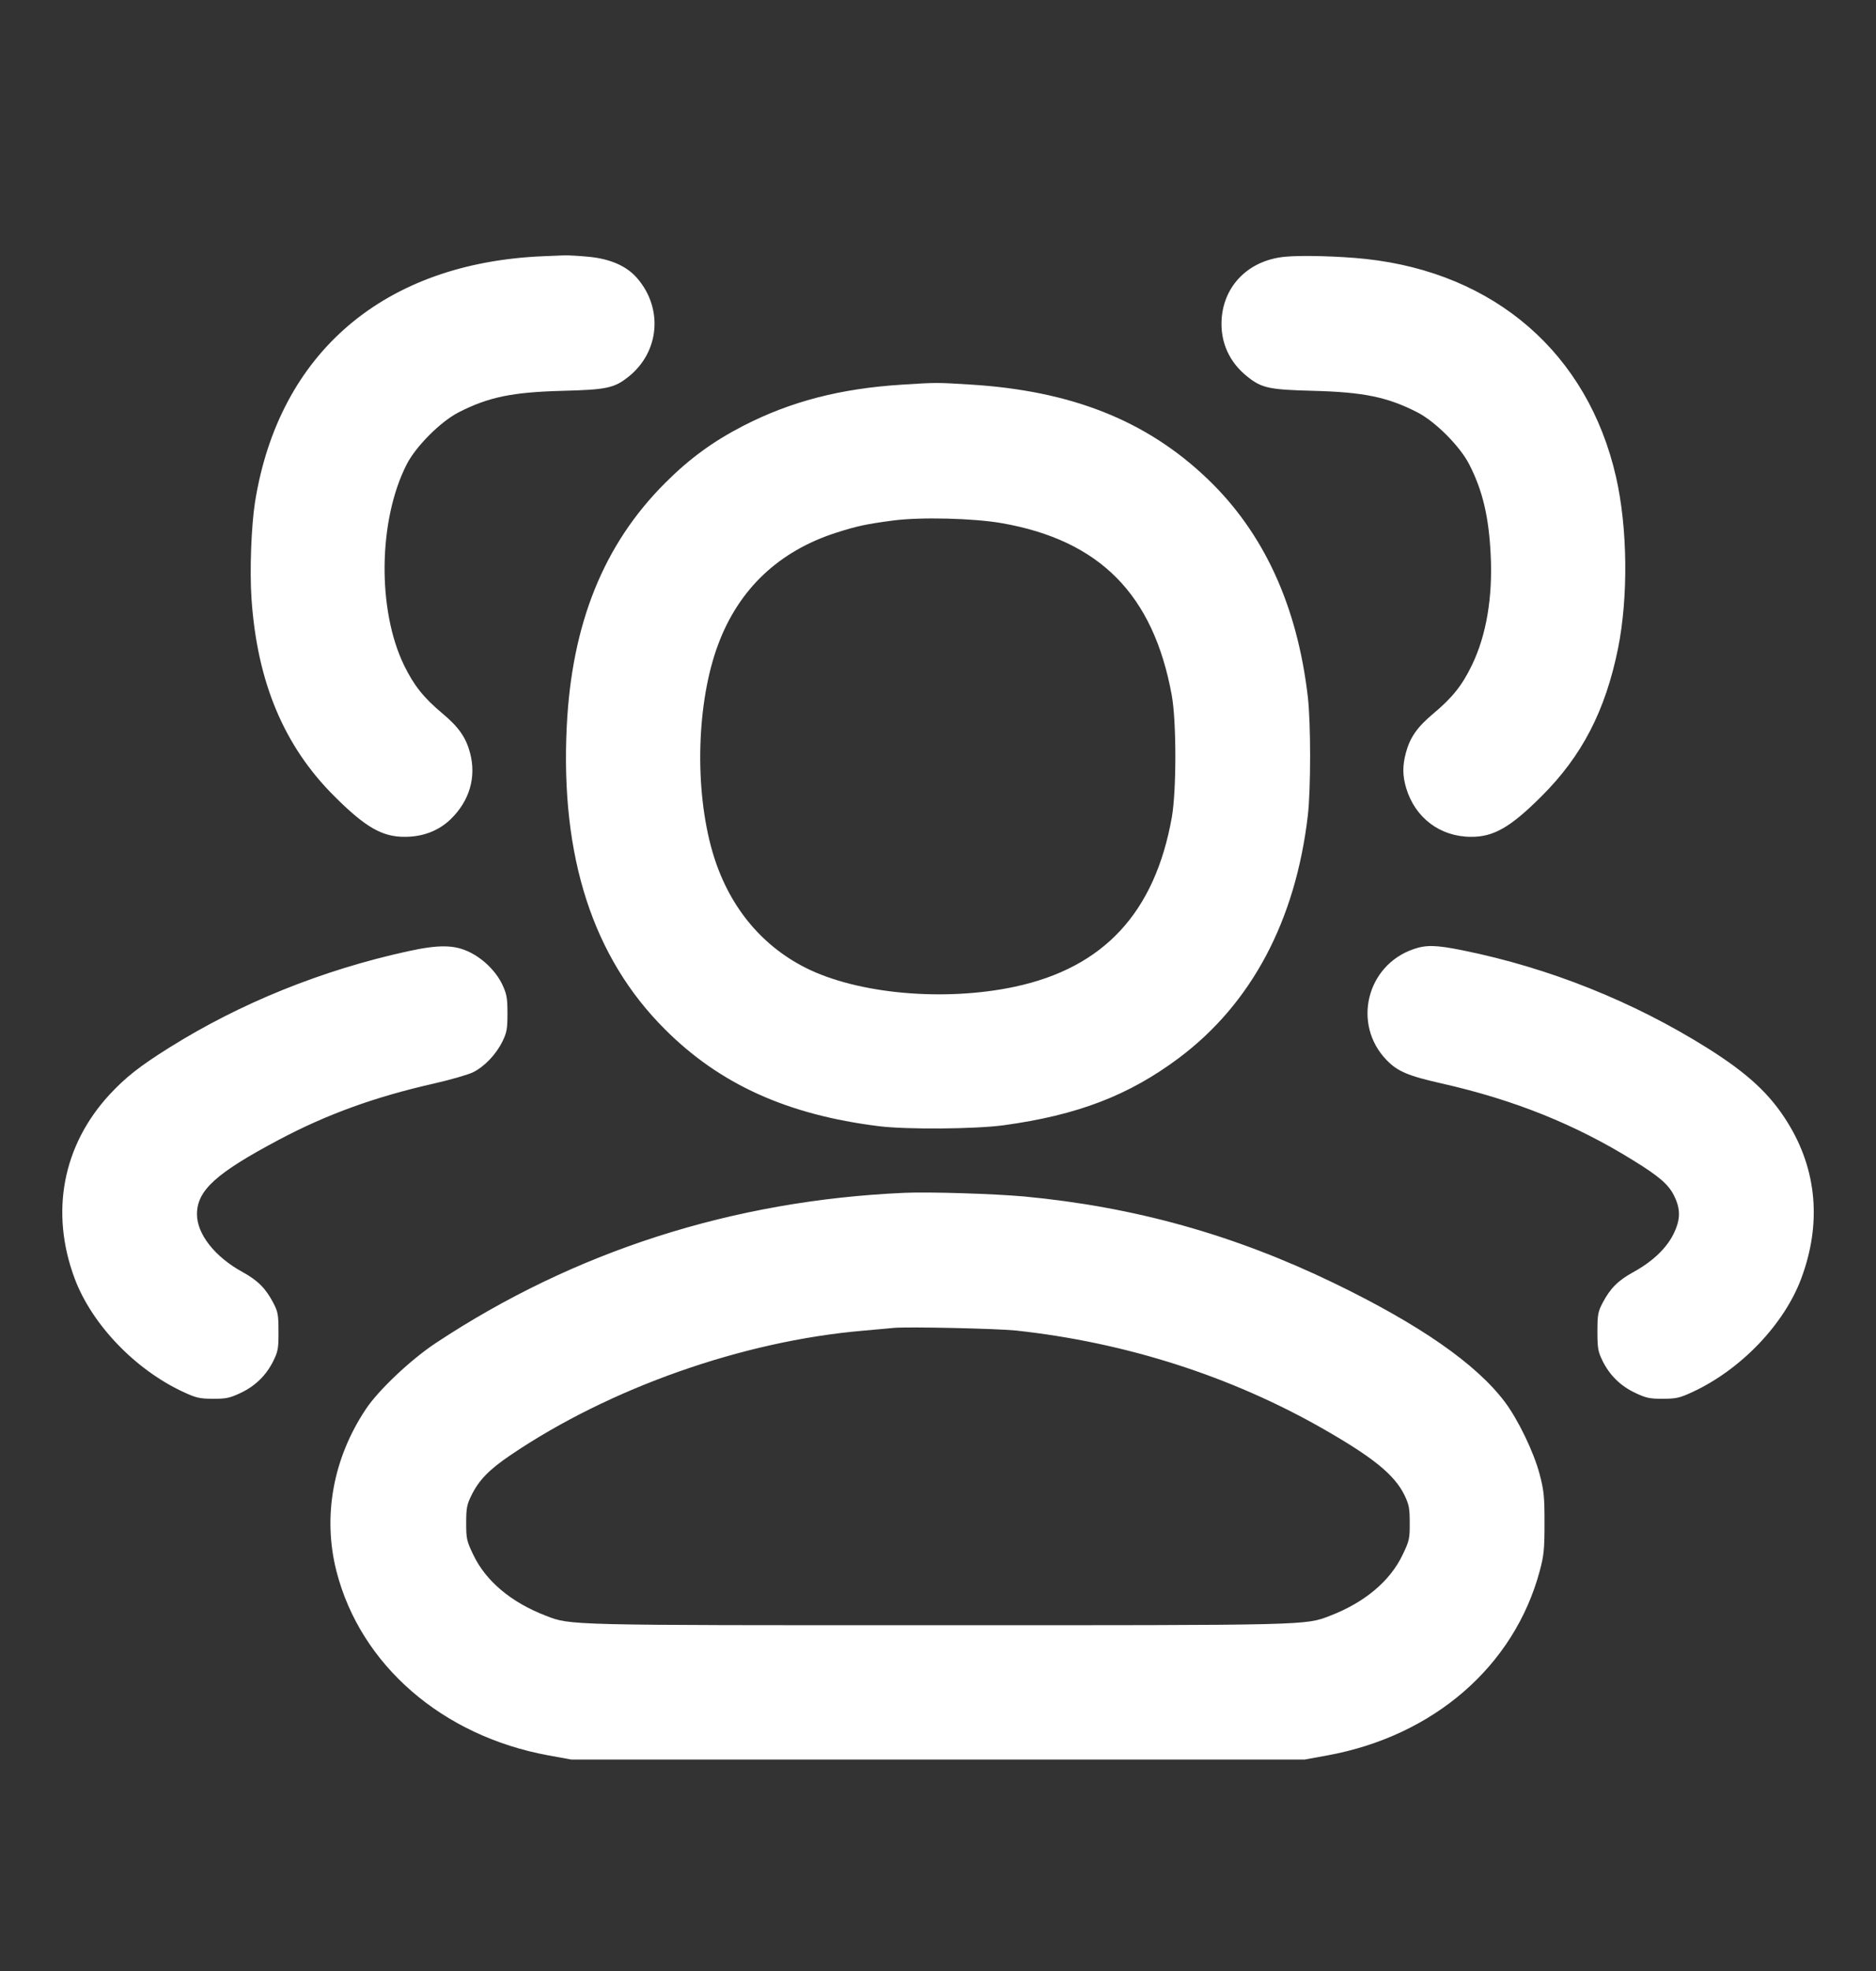 <svg width="20" height="21" viewBox="0 0 20 21" fill="none" xmlns="http://www.w3.org/2000/svg">
<rect x="0" y="0" width="20" height="21" fill="#333333" stroke="none"/>
<path fill-rule="evenodd" clip-rule="evenodd" d="M5.79 2.73C4.095 2.801 2.974 3.757 2.719 5.348C2.679 5.603 2.661 6.073 2.681 6.375C2.741 7.267 3.027 7.95 3.568 8.487C3.896 8.814 4.075 8.917 4.315 8.916C4.51 8.916 4.678 8.851 4.806 8.727C5.006 8.532 5.08 8.279 5.011 8.021C4.967 7.857 4.891 7.748 4.722 7.606C4.515 7.433 4.413 7.304 4.307 7.087C4.02 6.494 4.033 5.54 4.336 4.947C4.434 4.755 4.698 4.491 4.89 4.393C5.209 4.23 5.462 4.178 6 4.164C6.466 4.152 6.548 4.135 6.699 4.015C7.031 3.752 7.073 3.285 6.791 2.962C6.68 2.834 6.506 2.758 6.278 2.736C6.174 2.726 6.054 2.719 6.01 2.721C5.966 2.723 5.867 2.727 5.79 2.73ZM13.694 2.736C13.316 2.774 13.05 3.036 13.024 3.396C13.007 3.642 13.104 3.86 13.301 4.015C13.451 4.135 13.533 4.152 14 4.164C14.537 4.178 14.791 4.23 15.11 4.393C15.302 4.491 15.565 4.755 15.663 4.947C15.806 5.225 15.872 5.505 15.892 5.907C15.915 6.362 15.846 6.769 15.692 7.087C15.587 7.304 15.484 7.433 15.277 7.606C15.108 7.748 15.032 7.857 14.988 8.021C14.951 8.159 14.952 8.265 14.991 8.396C15.086 8.714 15.354 8.916 15.684 8.916C15.924 8.917 16.103 8.814 16.431 8.487C16.865 8.056 17.115 7.573 17.25 6.908C17.36 6.36 17.352 5.621 17.228 5.08C16.928 3.768 15.938 2.908 14.56 2.759C14.281 2.729 13.872 2.718 13.694 2.736ZM9.62 4.098C8.961 4.139 8.428 4.277 7.92 4.539C7.6 4.704 7.347 4.889 7.09 5.147C6.436 5.8 6.095 6.644 6.042 7.742C5.974 9.131 6.321 10.201 7.089 10.967C7.675 11.553 8.395 11.878 9.37 11.999C9.666 12.036 10.396 12.03 10.7 11.989C11.485 11.882 12.033 11.672 12.566 11.274C13.342 10.694 13.812 9.809 13.943 8.687C13.975 8.404 13.975 7.71 13.943 7.427C13.83 6.452 13.473 5.676 12.874 5.103C12.224 4.481 11.421 4.162 10.34 4.097C9.982 4.075 9.987 4.075 9.62 4.098ZM9.52 5.546C9.233 5.584 9.14 5.604 8.917 5.675C8.304 5.871 7.876 6.276 7.656 6.867C7.426 7.482 7.401 8.407 7.596 9.077C7.76 9.639 8.104 10.067 8.59 10.312C9.143 10.59 10.065 10.674 10.819 10.513C11.768 10.31 12.312 9.723 12.493 8.707C12.543 8.42 12.543 7.687 12.492 7.407C12.296 6.334 11.725 5.757 10.68 5.574C10.377 5.521 9.81 5.507 9.52 5.546ZM4.35 10.135C3.434 10.335 2.56 10.688 1.8 11.165C1.489 11.36 1.339 11.478 1.169 11.661C0.668 12.203 0.532 12.916 0.796 13.622C0.98 14.112 1.441 14.593 1.955 14.831C2.091 14.894 2.129 14.903 2.27 14.903C2.409 14.904 2.448 14.896 2.563 14.842C2.721 14.768 2.838 14.654 2.914 14.5C2.964 14.399 2.97 14.365 2.969 14.187C2.969 14.008 2.963 13.976 2.914 13.882C2.832 13.726 2.749 13.643 2.586 13.553C2.291 13.392 2.1 13.149 2.1 12.937C2.1 12.682 2.304 12.498 2.982 12.139C3.489 11.871 3.998 11.687 4.62 11.546C4.801 11.505 4.992 11.45 5.044 11.424C5.166 11.363 5.288 11.235 5.356 11.097C5.403 11.001 5.41 10.963 5.41 10.797C5.41 10.632 5.402 10.591 5.356 10.492C5.29 10.352 5.155 10.217 5.007 10.145C4.845 10.065 4.678 10.063 4.35 10.135ZM15.068 10.113C14.568 10.286 14.415 10.912 14.78 11.292C14.899 11.416 15.011 11.463 15.38 11.546C16.146 11.72 16.794 11.98 17.413 12.364C17.69 12.535 17.787 12.619 17.847 12.739C17.919 12.884 17.917 12.996 17.839 13.152C17.764 13.302 17.615 13.443 17.414 13.553C17.25 13.643 17.167 13.726 17.085 13.882C17.036 13.976 17.03 14.008 17.03 14.187C17.03 14.365 17.036 14.399 17.085 14.5C17.161 14.654 17.278 14.768 17.436 14.842C17.551 14.896 17.59 14.904 17.729 14.903C17.87 14.903 17.909 14.894 18.044 14.831C18.558 14.593 19.02 14.112 19.203 13.622C19.42 13.041 19.372 12.469 19.061 11.965C18.873 11.659 18.635 11.438 18.2 11.165C17.408 10.669 16.517 10.313 15.602 10.127C15.312 10.068 15.206 10.065 15.068 10.113ZM9.64 12.709C7.812 12.79 6.125 13.331 4.645 14.31C4.378 14.487 4.037 14.809 3.902 15.011C3.55 15.537 3.438 16.157 3.587 16.741C3.843 17.74 4.715 18.496 5.848 18.703L6.09 18.747H10H13.91L14.151 18.703C15.285 18.496 16.143 17.751 16.415 16.738C16.46 16.57 16.466 16.507 16.466 16.227C16.466 15.944 16.46 15.883 16.414 15.707C16.351 15.469 16.183 15.122 16.04 14.933C15.733 14.528 15.133 14.112 14.22 13.67C13.152 13.154 12.095 12.859 10.92 12.748C10.6 12.719 9.905 12.697 9.64 12.709ZM9.53 14.148C9.486 14.152 9.337 14.166 9.2 14.178C7.918 14.288 6.5 14.788 5.445 15.502C5.214 15.658 5.106 15.769 5.025 15.934C4.977 16.031 4.97 16.071 4.97 16.227C4.97 16.394 4.975 16.418 5.045 16.564C5.179 16.846 5.45 17.073 5.82 17.215C6.085 17.318 6.034 17.316 10 17.316C13.965 17.316 13.915 17.318 14.18 17.215C14.549 17.073 14.82 16.846 14.954 16.564C15.024 16.418 15.03 16.394 15.029 16.227C15.029 16.07 15.022 16.032 14.973 15.93C14.867 15.714 14.643 15.531 14.11 15.226C13.124 14.662 11.998 14.302 10.83 14.176C10.627 14.155 9.676 14.134 9.53 14.148Z" fill="white"/>
</svg>
